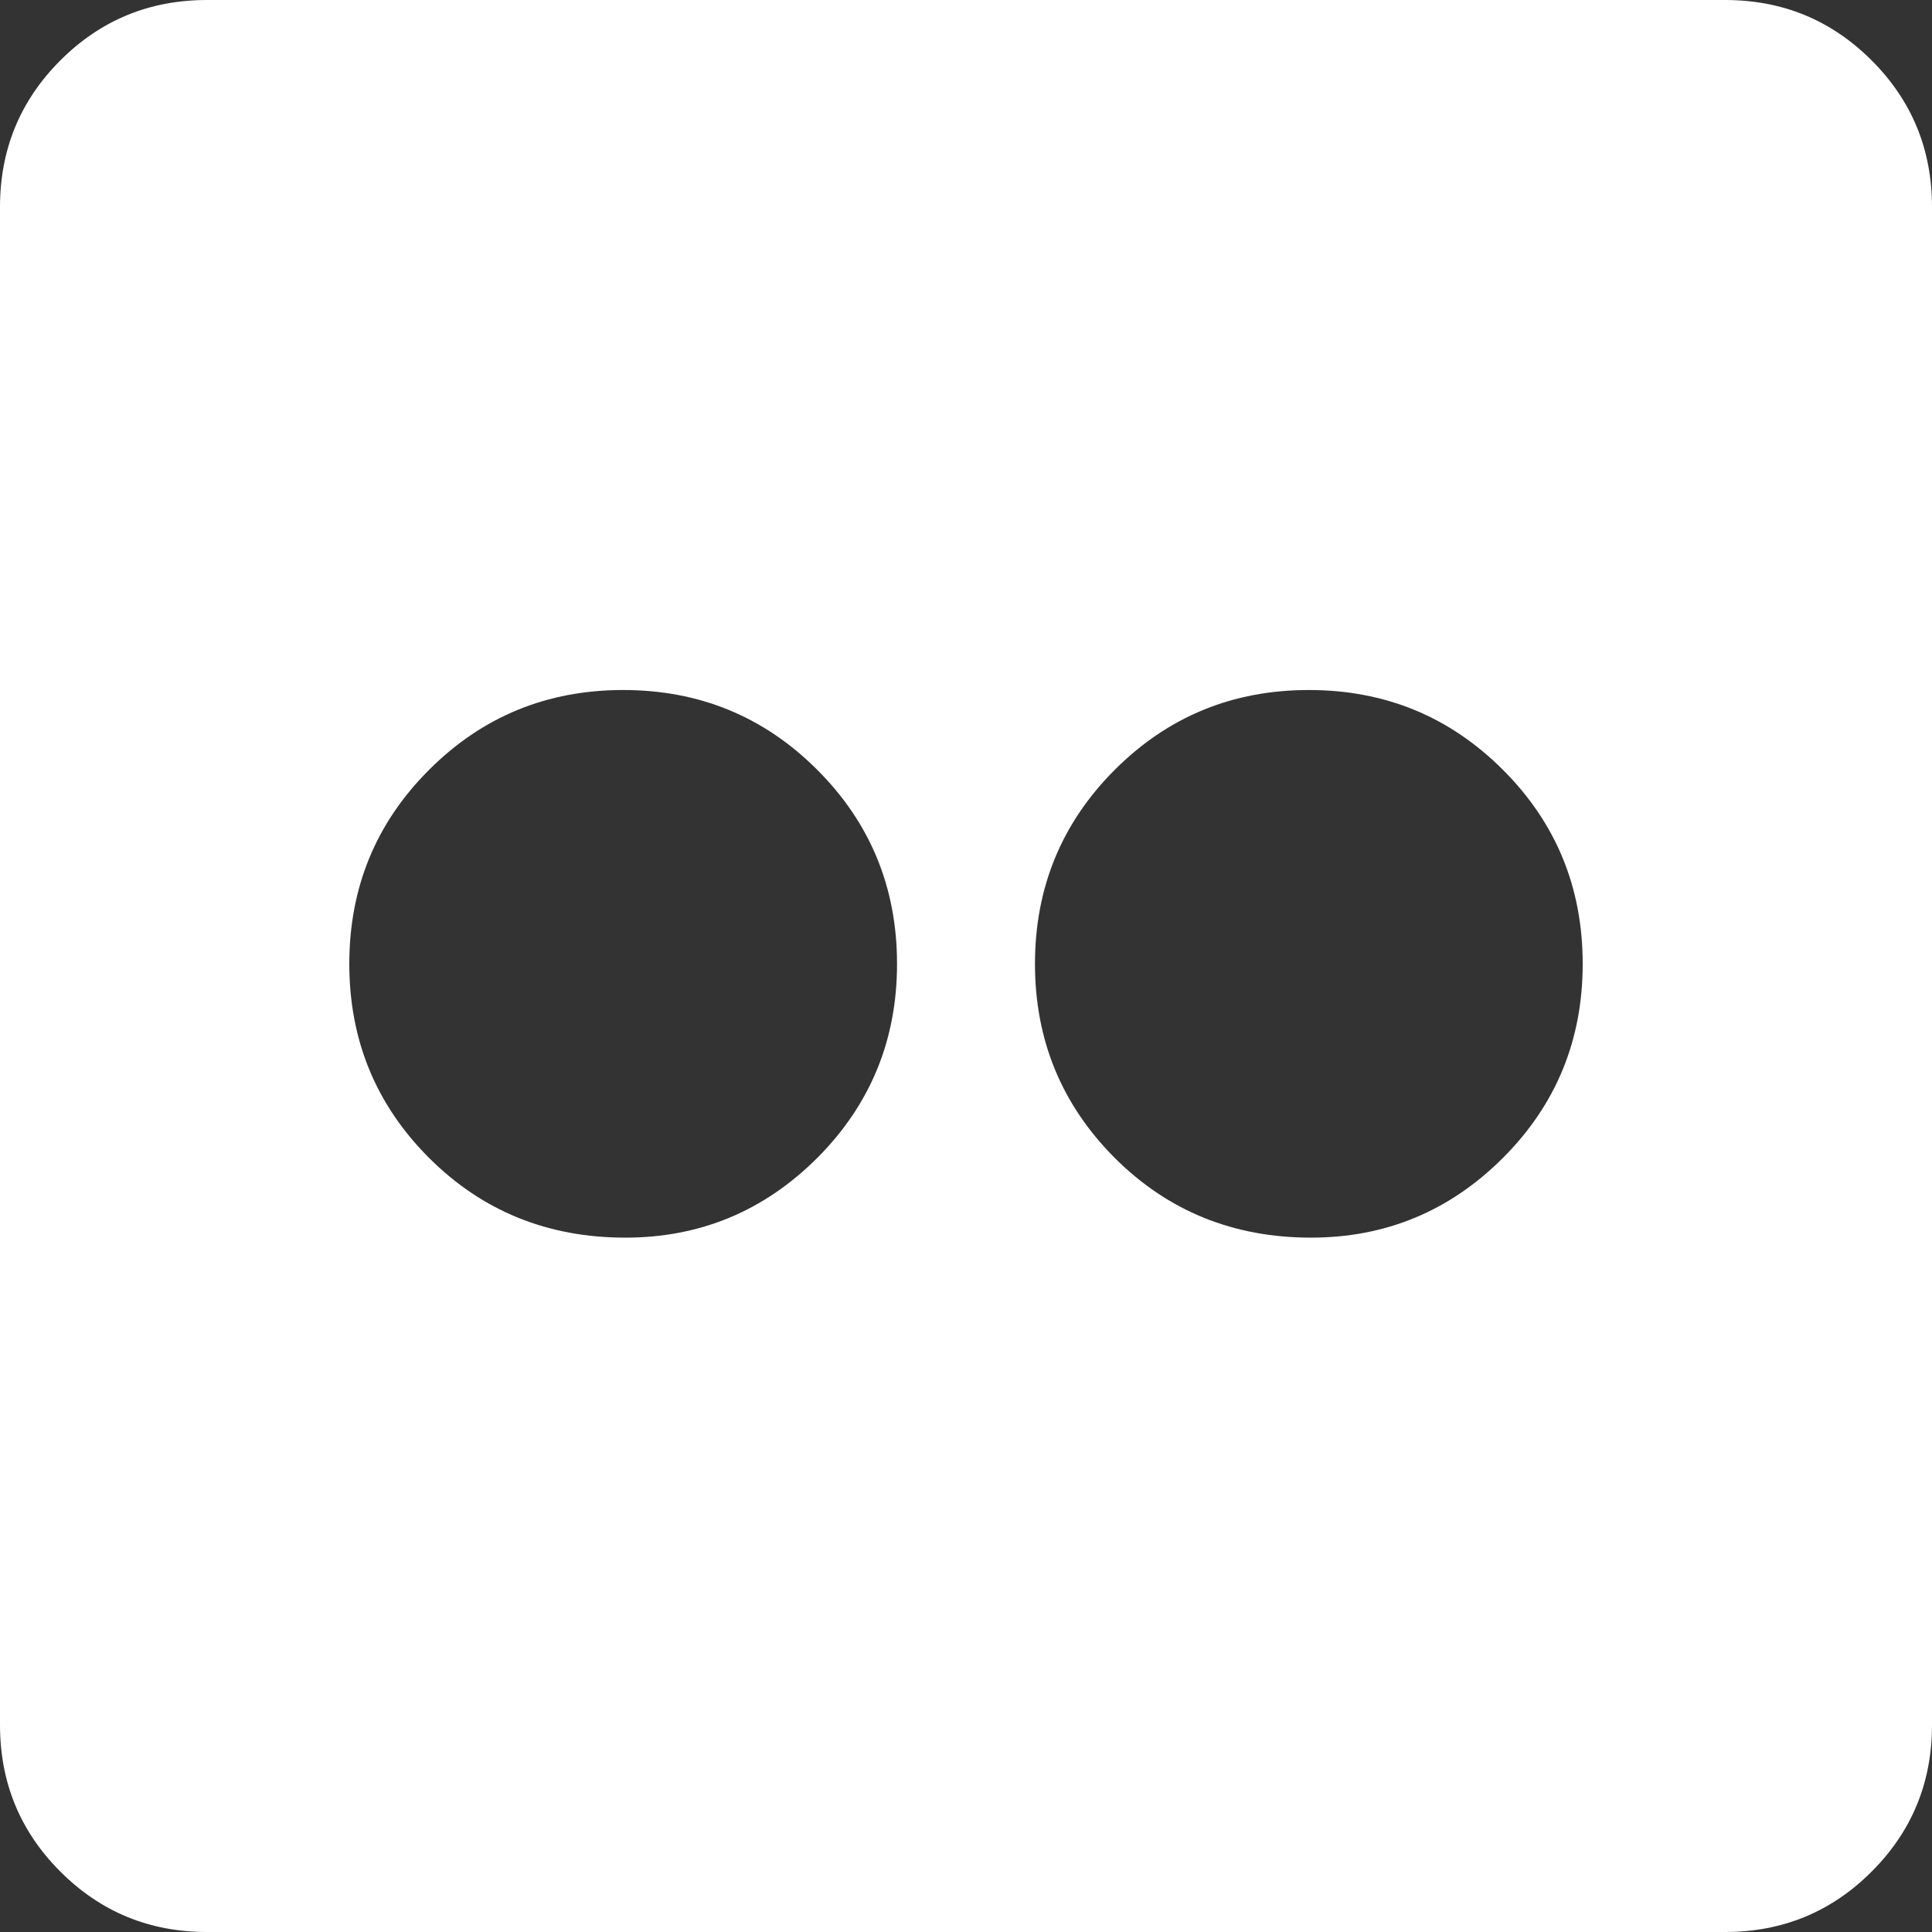 <svg width="20" height="20" viewBox="0 0 20 20" fill="none" xmlns="http://www.w3.org/2000/svg">
<rect x="0" y="0" width="20" height="20" fill="#333333" stroke="none"/>
<path fill-rule="evenodd" clip-rule="evenodd" d="M17.857 0C18.452 0 18.958 0.208 19.375 0.625C19.792 1.042 20 1.548 20 2.143V17.857C20 18.452 19.792 18.958 19.375 19.375C18.958 19.792 18.452 20 17.857 20H2.143C1.548 20 1.042 19.792 0.625 19.375C0.208 18.958 0 18.452 0 17.857V2.143C0 1.548 0.208 1.042 0.625 0.625C1.042 0.208 1.548 0 2.143 0H17.857ZM6.473 12.812C7.247 12.812 7.909 12.537 8.46 11.987C9.01 11.436 9.286 10.766 9.286 9.978C9.286 9.189 9.01 8.519 8.46 7.969C7.909 7.418 7.24 7.143 6.451 7.143C5.662 7.143 4.993 7.418 4.442 7.969C3.891 8.519 3.616 9.189 3.616 9.978C3.616 10.766 3.891 11.436 4.442 11.987C4.993 12.537 5.67 12.812 6.473 12.812ZM15.558 11.987C15.007 12.537 14.345 12.812 13.571 12.812C12.768 12.812 12.091 12.537 11.54 11.987C10.99 11.436 10.714 10.766 10.714 9.978C10.714 9.189 10.99 8.519 11.54 7.969C12.091 7.418 12.76 7.143 13.549 7.143C14.338 7.143 15.007 7.418 15.558 7.969C16.109 8.519 16.384 9.189 16.384 9.978C16.384 10.766 16.109 11.436 15.558 11.987Z" fill="white"/>
</svg>
